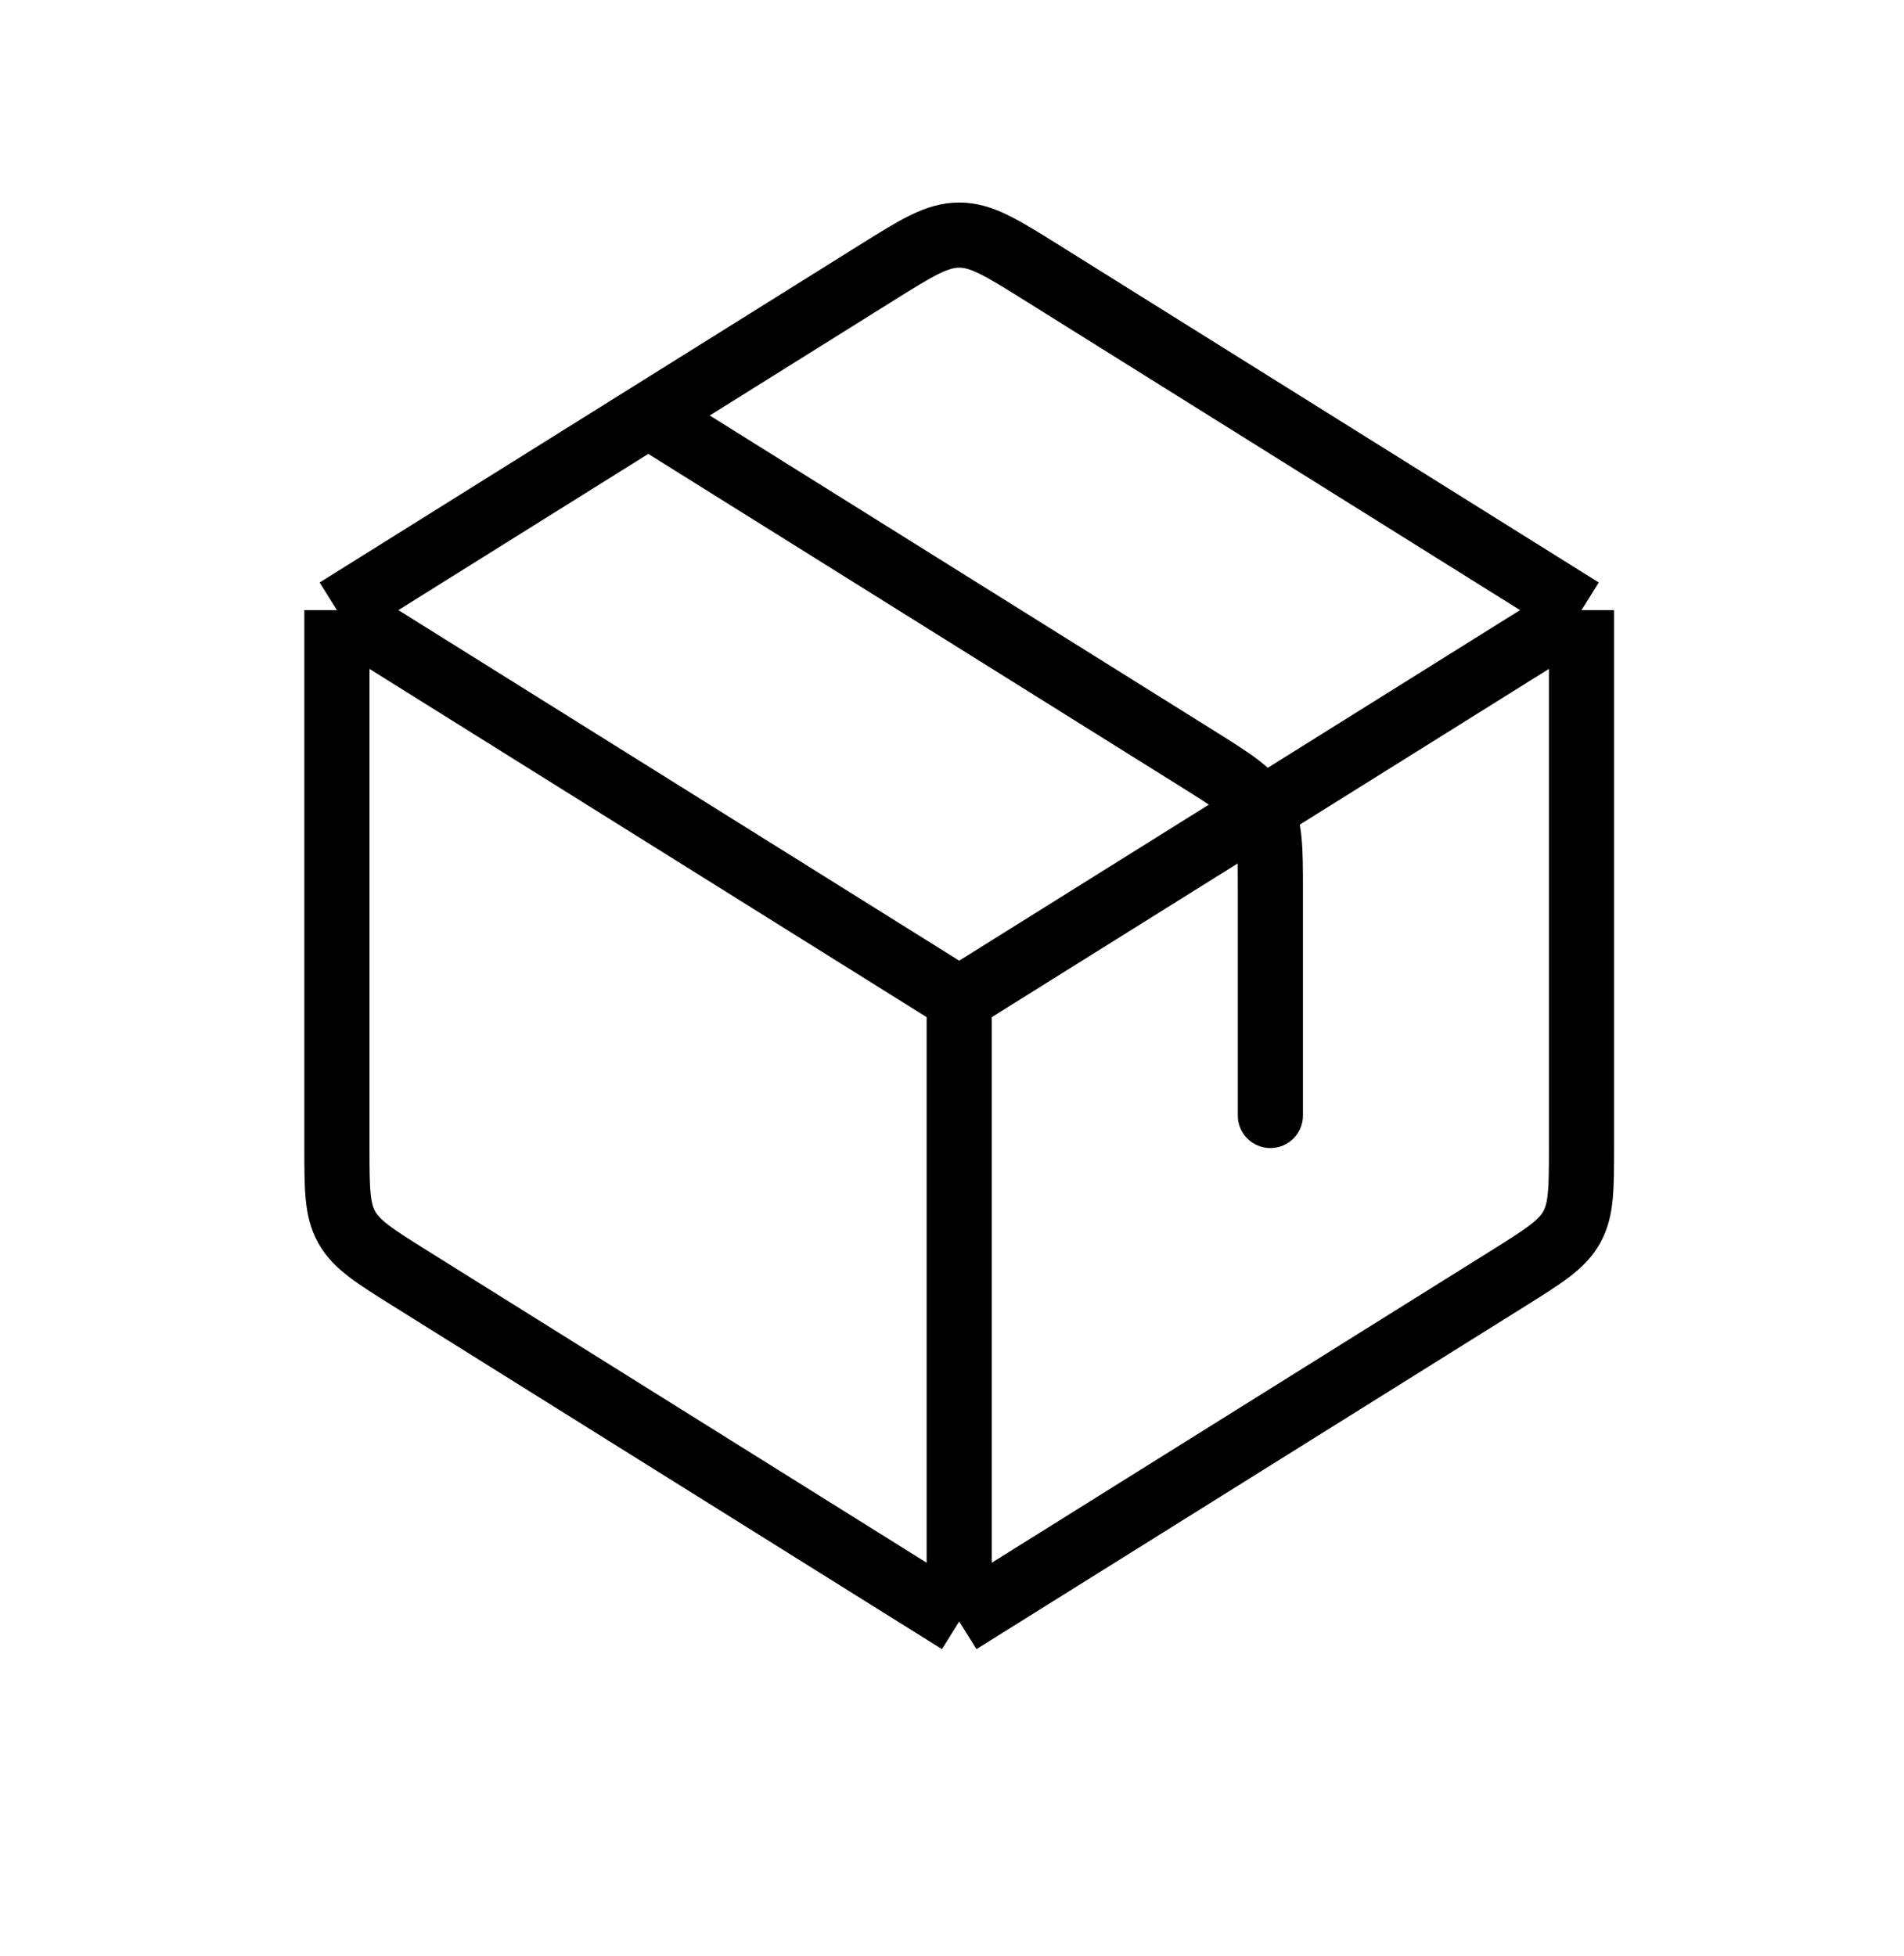 <svg width="37" height="38" viewBox="0 0 37 38" fill="none" xmlns="http://www.w3.org/2000/svg">
<path d="M18.64 31.507V19.413M18.64 31.507L7.968 24.837C7.273 24.402 6.926 24.185 6.736 23.843C6.547 23.502 6.547 23.092 6.547 22.273V11.855M18.64 31.507L24.687 27.728L29.313 24.837C30.007 24.402 30.355 24.185 30.544 23.843C30.733 23.502 30.733 23.092 30.733 22.273V11.855M18.64 19.413L6.547 11.855M18.64 19.413L30.733 11.855M6.547 11.855L17.038 5.298C17.817 4.811 18.207 4.568 18.64 4.568C19.074 4.568 19.463 4.811 20.243 5.298L30.733 11.855" stroke="black" stroke-width="1.266" stroke-linejoin="round"/>
<path d="M24.054 21.675C24.054 22.025 24.338 22.308 24.687 22.308C25.037 22.308 25.32 22.025 25.32 21.675H24.054ZM24.498 15.734L23.944 16.04L24.498 15.734ZM12.594 8.07L12.258 8.607L22.931 15.277L23.266 14.741L23.602 14.204L12.929 7.534L12.594 8.07ZM24.687 21.675H25.32V17.304H24.687H24.054V21.675H24.687ZM23.266 14.741L22.931 15.277C23.288 15.501 23.518 15.645 23.686 15.774C23.843 15.894 23.906 15.972 23.944 16.04L24.498 15.734L25.051 15.427C24.9 15.154 24.694 14.952 24.456 14.77C24.229 14.596 23.939 14.415 23.602 14.204L23.266 14.741ZM24.687 17.304H25.32C25.32 16.907 25.32 16.564 25.293 16.28C25.265 15.982 25.203 15.7 25.051 15.427L24.498 15.734L23.944 16.04C23.982 16.109 24.015 16.203 24.034 16.4C24.054 16.611 24.054 16.883 24.054 17.304H24.687Z" fill="black"/>
</svg>
